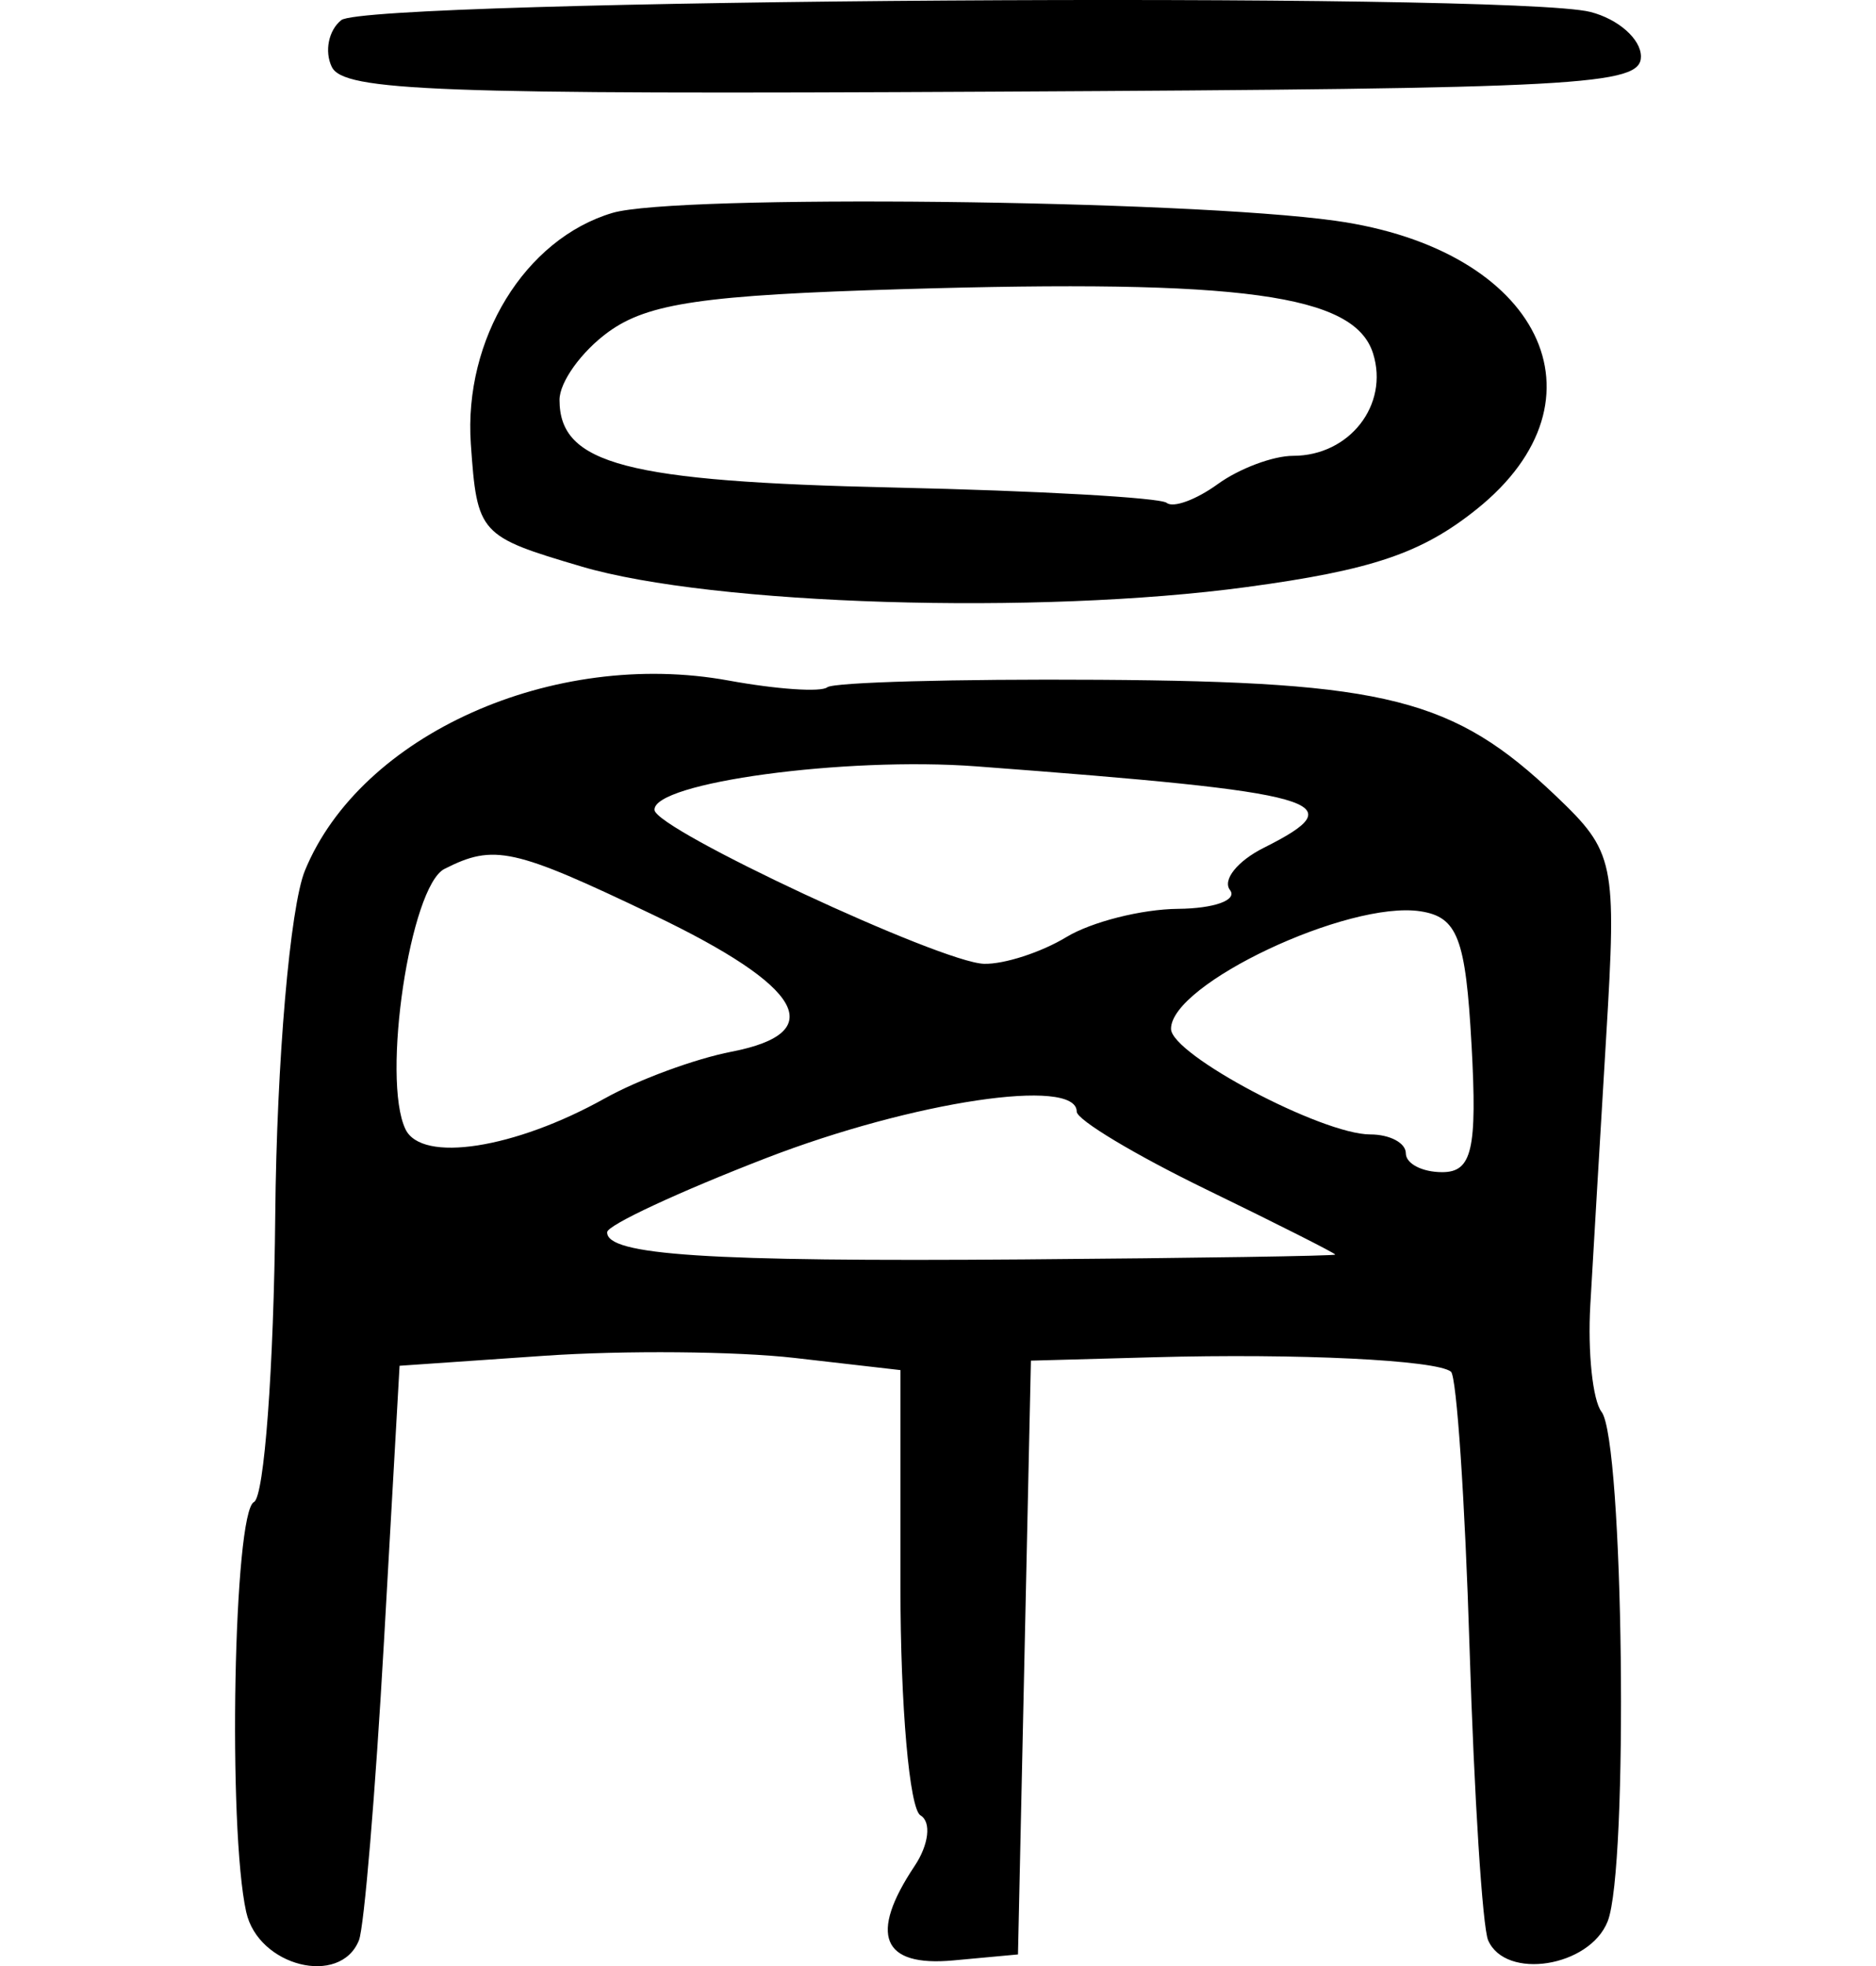 <?xml version="1.0" encoding="UTF-8" standalone="no"?>
<!-- Created with Inkscape (http://www.inkscape.org/) -->

<svg
   xmlns:dc="http://purl.org/dc/elements/1.1/"
   xmlns:cc="http://creativecommons.org/ns#"
   xmlns:rdf="http://www.w3.org/1999/02/22-rdf-syntax-ns#"
   xmlns:svg="http://www.w3.org/2000/svg"
   xmlns="http://www.w3.org/2000/svg"
   xmlns:sodipodi="http://sodipodi.sourceforge.net/DTD/sodipodi-0.dtd"
   xmlns:inkscape="http://www.inkscape.org/namespaces/inkscape"
   width="79.802"
   height="83.607"
   id="svg2"
   version="1.1"
   inkscape:version="0.48.3.1 r9886"
   sodipodi:docname="match.svg">
  <defs
     id="defs4" />
  <sodipodi:namedview
     id="base"
     pagecolor="#ffffff"
     bordercolor="#666666"
     borderopacity="1.0"
     inkscape:pageopacity="0.0"
     inkscape:pageshadow="2"
     inkscape:zoom="0.98994949"
     inkscape:cx="31.693299"
     inkscape:cy="35.90917"
     inkscape:document-units="px"
     inkscape:current-layer="layer1"
     showgrid="false"
     fit-margin-left="10"
     fit-margin-right="10"
     fit-margin-top="0"
     fit-margin-bottom="0"
     inkscape:window-width="498"
     inkscape:window-height="419"
     inkscape:window-x="631"
     inkscape:window-y="236"
     inkscape:window-maximized="0" />
  <g
     inkscape:label="Layer 1"
     inkscape:groupmode="layer"
     id="layer1"
     transform="translate(-229.982,-612.342)">
    <path
       style="fill:#000000"
       d="m 240.455,693.647 c -0.789,-3.563 -0.534,-17.007 0.331,-17.435 0.436,-0.216 0.844,-5.715 0.905,-12.22 0.061,-6.505 0.629,-13.088 1.262,-14.63 2.369,-5.777 10.559,-9.447 18.031,-8.08 2.035,0.372 3.919,0.501 4.187,0.286 0.268,-0.215 5.475,-0.358 11.572,-0.319 12.243,0.079 15.079,0.799 19.417,4.932 2.512,2.393 2.595,2.791 2.146,10.249 -0.257,4.268 -0.561,9.401 -0.675,11.409 -0.114,2.007 0.101,4.051 0.479,4.541 0.936,1.214 1.153,19.42 0.258,21.668 -0.773,1.942 -4.34,2.504 -5.083,0.802 -0.24,-0.551 -0.596,-6.138 -0.79,-12.415 -0.194,-6.277 -0.55,-11.571 -0.792,-11.765 -0.62,-0.497 -6.503,-0.783 -12.643,-0.613 l -5.225,0.144 -0.275,12.625 -0.275,12.625 -2.75,0.254 c -3.042,0.281 -3.602,-1.087 -1.647,-4.015 0.607,-0.909 0.719,-1.877 0.25,-2.152 -0.469,-0.275 -0.853,-4.647 -0.853,-9.717 l 0,-9.218 -4.5,-0.517 c -2.475,-0.284 -7.269,-0.326 -10.653,-0.092 l -6.153,0.425 -0.663,11.715 c -0.365,6.443 -0.844,12.166 -1.066,12.717 -0.796,1.981 -4.283,1.107 -4.794,-1.202 z m 46.324,-27.957 c 0.003,-0.056 -2.47,-1.305 -5.495,-2.774 -3.025,-1.47 -5.5,-2.956 -5.5,-3.304 0,-1.48 -6.958,-0.44 -13.205,1.973 -3.709,1.433 -6.755,2.851 -6.769,3.151 -0.045,0.981 4.269,1.264 17.72,1.16 7.285,-0.056 13.247,-0.148 13.25,-0.205 z m 5.8,-8.907 c -0.249,-4.546 -0.594,-5.448 -2.177,-5.69 -3.07,-0.47 -10.633,3.099 -10.606,5.004 0.015,1.094 6.423,4.485 8.474,4.485 0.833,0 1.514,0.361 1.514,0.802 0,0.441 0.696,0.802 1.546,0.802 1.271,0 1.493,-0.961 1.25,-5.402 z m -36.857,2.26 c 1.409,-0.788 3.828,-1.679 5.377,-1.979 4.173,-0.809 3.058,-2.763 -3.317,-5.812 -5.956,-2.849 -6.785,-3.031 -8.892,-1.962 -1.46,0.741 -2.687,8.925 -1.66,11.07 0.692,1.445 4.653,0.83 8.492,-1.318 z m 19.62,-6.852 c 1.068,-0.647 3.205,-1.188 4.75,-1.202 1.548,-0.014 2.541,-0.374 2.211,-0.801 -0.329,-0.426 0.32,-1.235 1.441,-1.796 3.927,-1.966 2.57,-2.35 -12.228,-3.462 -5.58,-0.419 -13.775,0.692 -13.692,1.856 0.06,0.834 12.186,6.491 14.018,6.54 0.857,0.023 2.432,-0.488 3.5,-1.135 z m -20.627,-15.76 c -4.344,-1.28 -4.438,-1.383 -4.704,-5.21 -0.31,-4.461 2.297,-8.715 6.022,-9.825 2.674,-0.797 24.336,-0.563 30.75,0.333 8.721,1.217 11.847,7.591 6.016,12.265 -2.337,1.874 -4.457,2.591 -9.782,3.311 -8.874,1.2 -22.714,0.773 -28.302,-0.873 z m 30.274,-4.706 c 2.396,0 4.087,-2.162 3.402,-4.35 -0.787,-2.514 -5.56,-3.167 -20.027,-2.737 -8.441,0.25 -10.815,0.596 -12.501,1.818 -1.144,0.83 -2.08,2.13 -2.08,2.89 0,2.737 2.823,3.475 14.241,3.728 6.095,0.135 11.31,0.428 11.589,0.652 0.279,0.224 1.255,-0.135 2.168,-0.797 0.913,-0.662 2.357,-1.204 3.209,-1.204 z M 244.094,615.184 c -0.316,-0.661 -0.135,-1.554 0.404,-1.986 1.115,-0.894 49.74,-1.212 53.137,-0.348 1.183,0.301 2.15,1.154 2.15,1.896 -6.5e-4,1.228 -2.472,1.362 -27.558,1.494 -23.675,0.125 -27.638,-0.024 -28.132,-1.056 z"
       id="path3156"
       inkscape:connector-curvature="0" />
  </g>
</svg>
